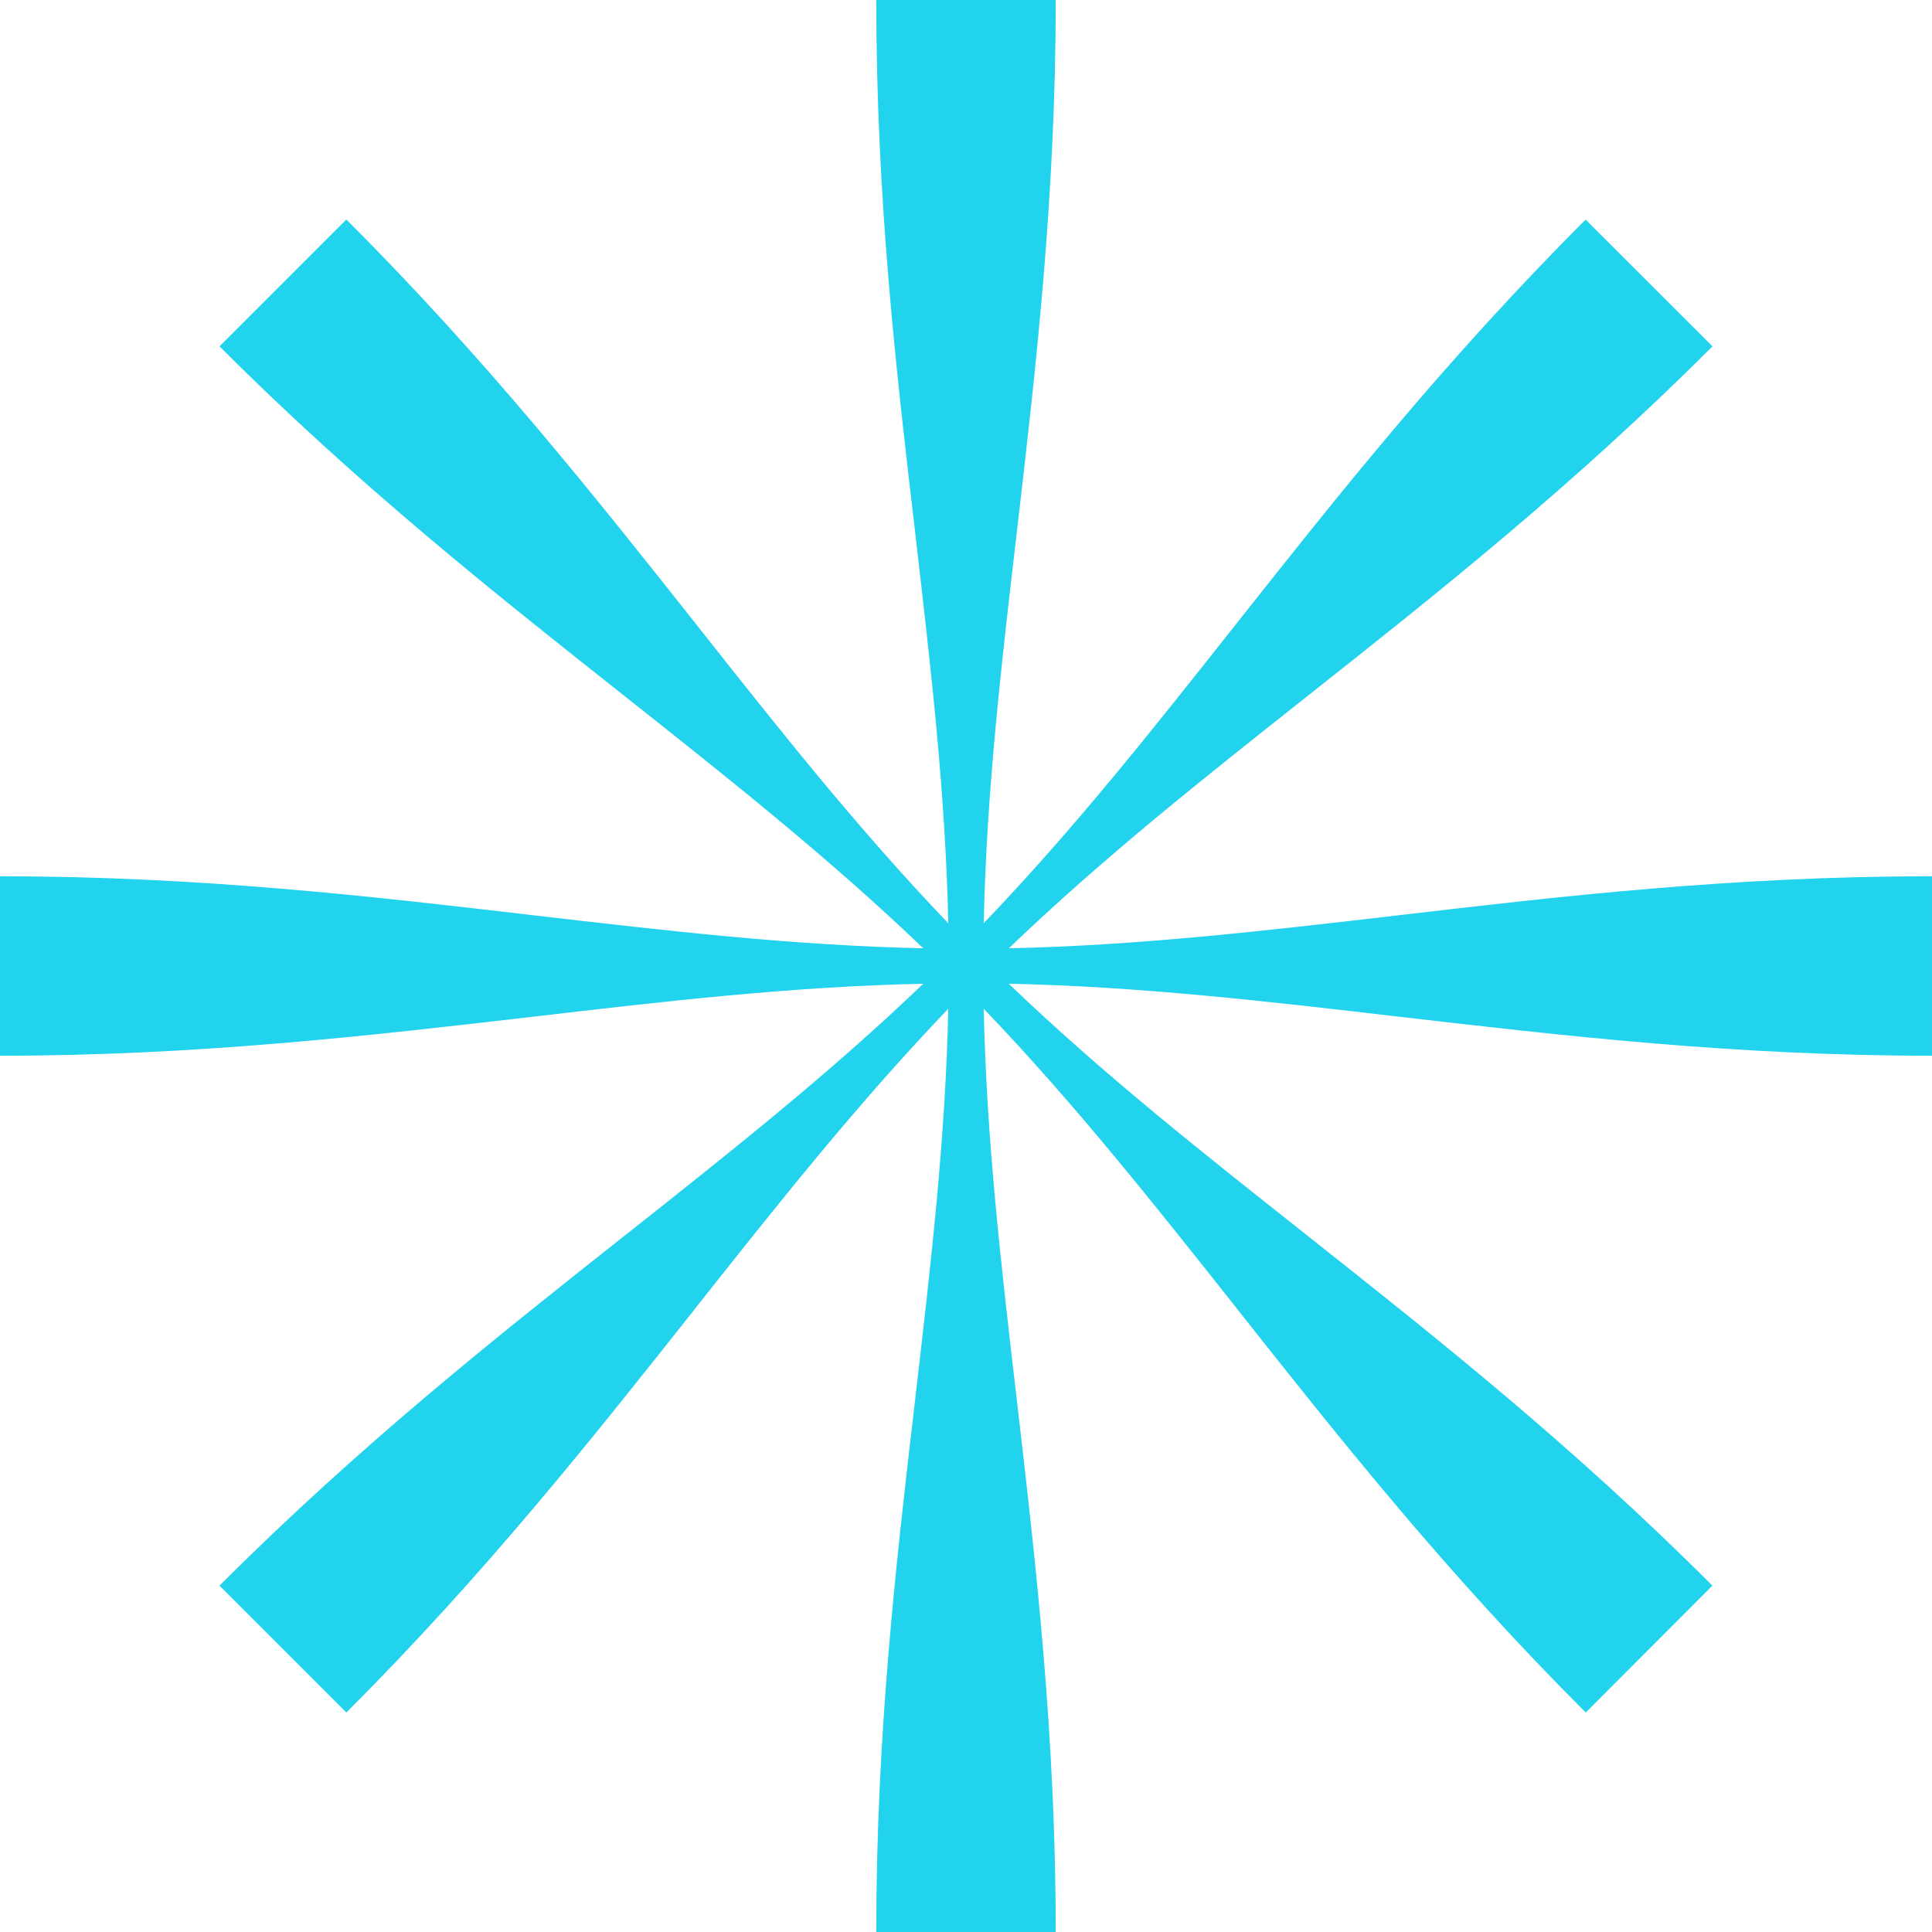 <svg xmlns="http://www.w3.org/2000/svg" width="18" height="18">
    <path fill="#22D3EE" fill-rule="nonzero" d="M8.529 4.983C8.35 3.464 8.164 1.86 8.164 0h1.672c0 1.84-.186 3.441-.363 4.961-.145 1.24-.282 2.424-.308 3.64.84-.875 1.573-1.803 2.342-2.775.949-1.199 1.95-2.465 3.266-3.78l1.182 1.181c-1.302 1.301-2.565 2.302-3.765 3.251l-.001.001c-.978.774-1.913 1.514-2.79 2.356 1.212-.026 2.387-.163 3.618-.306 1.518-.178 3.122-.365 4.983-.365v1.672c-1.84 0-3.441-.187-4.961-.363h-.001c-1.239-.145-2.423-.282-3.64-.308.875.839 1.803 1.572 2.774 2.34l.002.002c1.199.949 2.465 1.95 3.78 3.266l-1.18 1.182c-1.302-1.301-2.303-2.565-3.252-3.765l-.003-.003-.001-.003c-.773-.975-1.512-1.909-2.353-2.786.026 1.217.163 2.402.308 3.64.177 1.52.363 3.122.363 4.962H8.164c0-1.861.187-3.464.365-4.983v-.002c.143-1.23.28-2.405.306-3.617-.84.877-1.58 1.81-2.353 2.786l-.001.003-.003.003c-.95 1.2-1.95 2.464-3.251 3.765l-1.182-1.182c1.316-1.316 2.582-2.317 3.781-3.266l.002-.001c.971-.769 1.899-1.502 2.774-2.341-1.217.026-2.402.163-3.64.308-1.52.176-3.122.363-4.962.363V8.164c1.861 0 3.465.187 4.983.365 1.231.143 2.406.28 3.619.306-.879-.842-1.814-1.583-2.792-2.357-1.2-.95-2.464-1.95-3.765-3.251l1.182-1.182c1.316 1.316 2.317 2.582 3.266 3.78.769.973 1.503 1.901 2.342 2.777-.026-1.212-.163-2.386-.306-3.617v-.002Z" />
</svg>